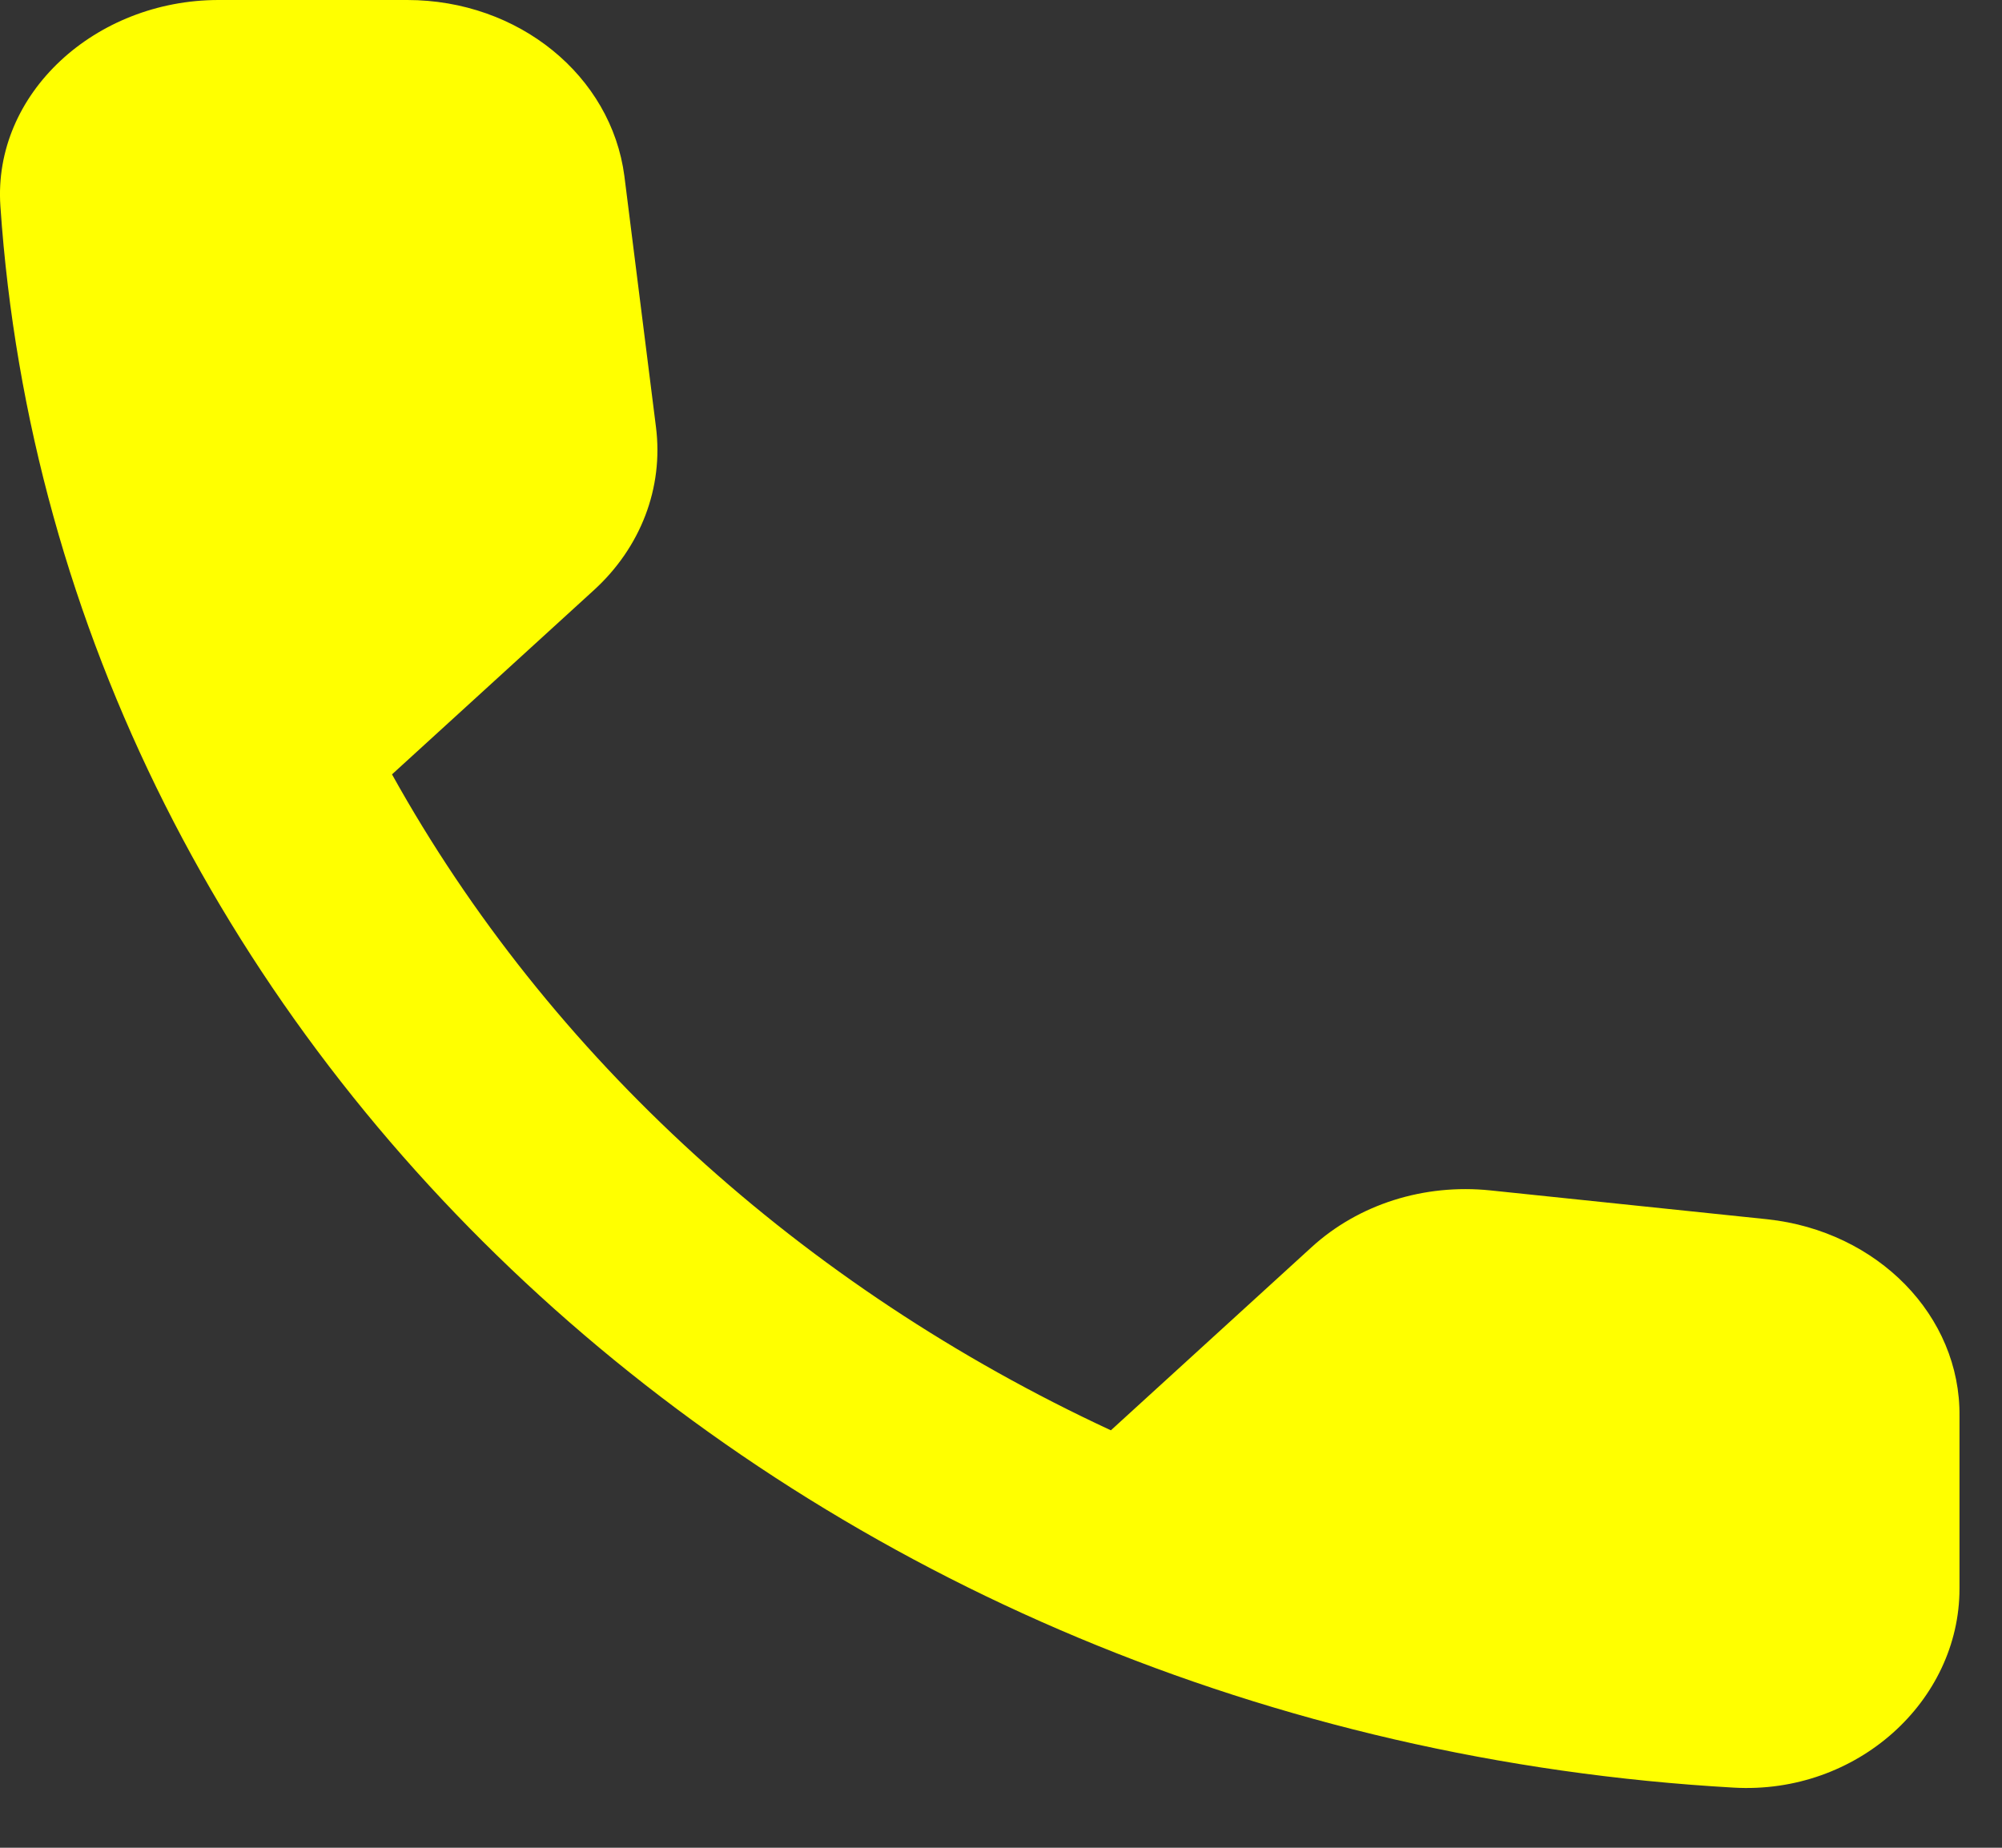 <svg width="26" height="24" viewBox="0 0 26 24" fill="none" xmlns="http://www.w3.org/2000/svg">
<rect x="0" y="0" width="26" height="24" fill="#333333" stroke="none"/>
<path d="M22.955 15.837L19.357 15.462C18.493 15.372 17.643 15.643 17.034 16.199L14.427 18.578C10.418 16.716 7.131 13.73 5.091 10.058L7.712 7.666C8.321 7.111 8.619 6.335 8.519 5.546L8.109 2.288C7.939 0.983 6.734 0 5.289 0H2.839C1.238 0 -0.094 1.215 0.005 2.676C0.756 13.717 10.432 22.534 22.516 23.219C24.117 23.31 25.448 22.095 25.448 20.634V18.397C25.463 17.091 24.386 15.992 22.955 15.837Z" fill="#FFFF00"/>
</svg>
